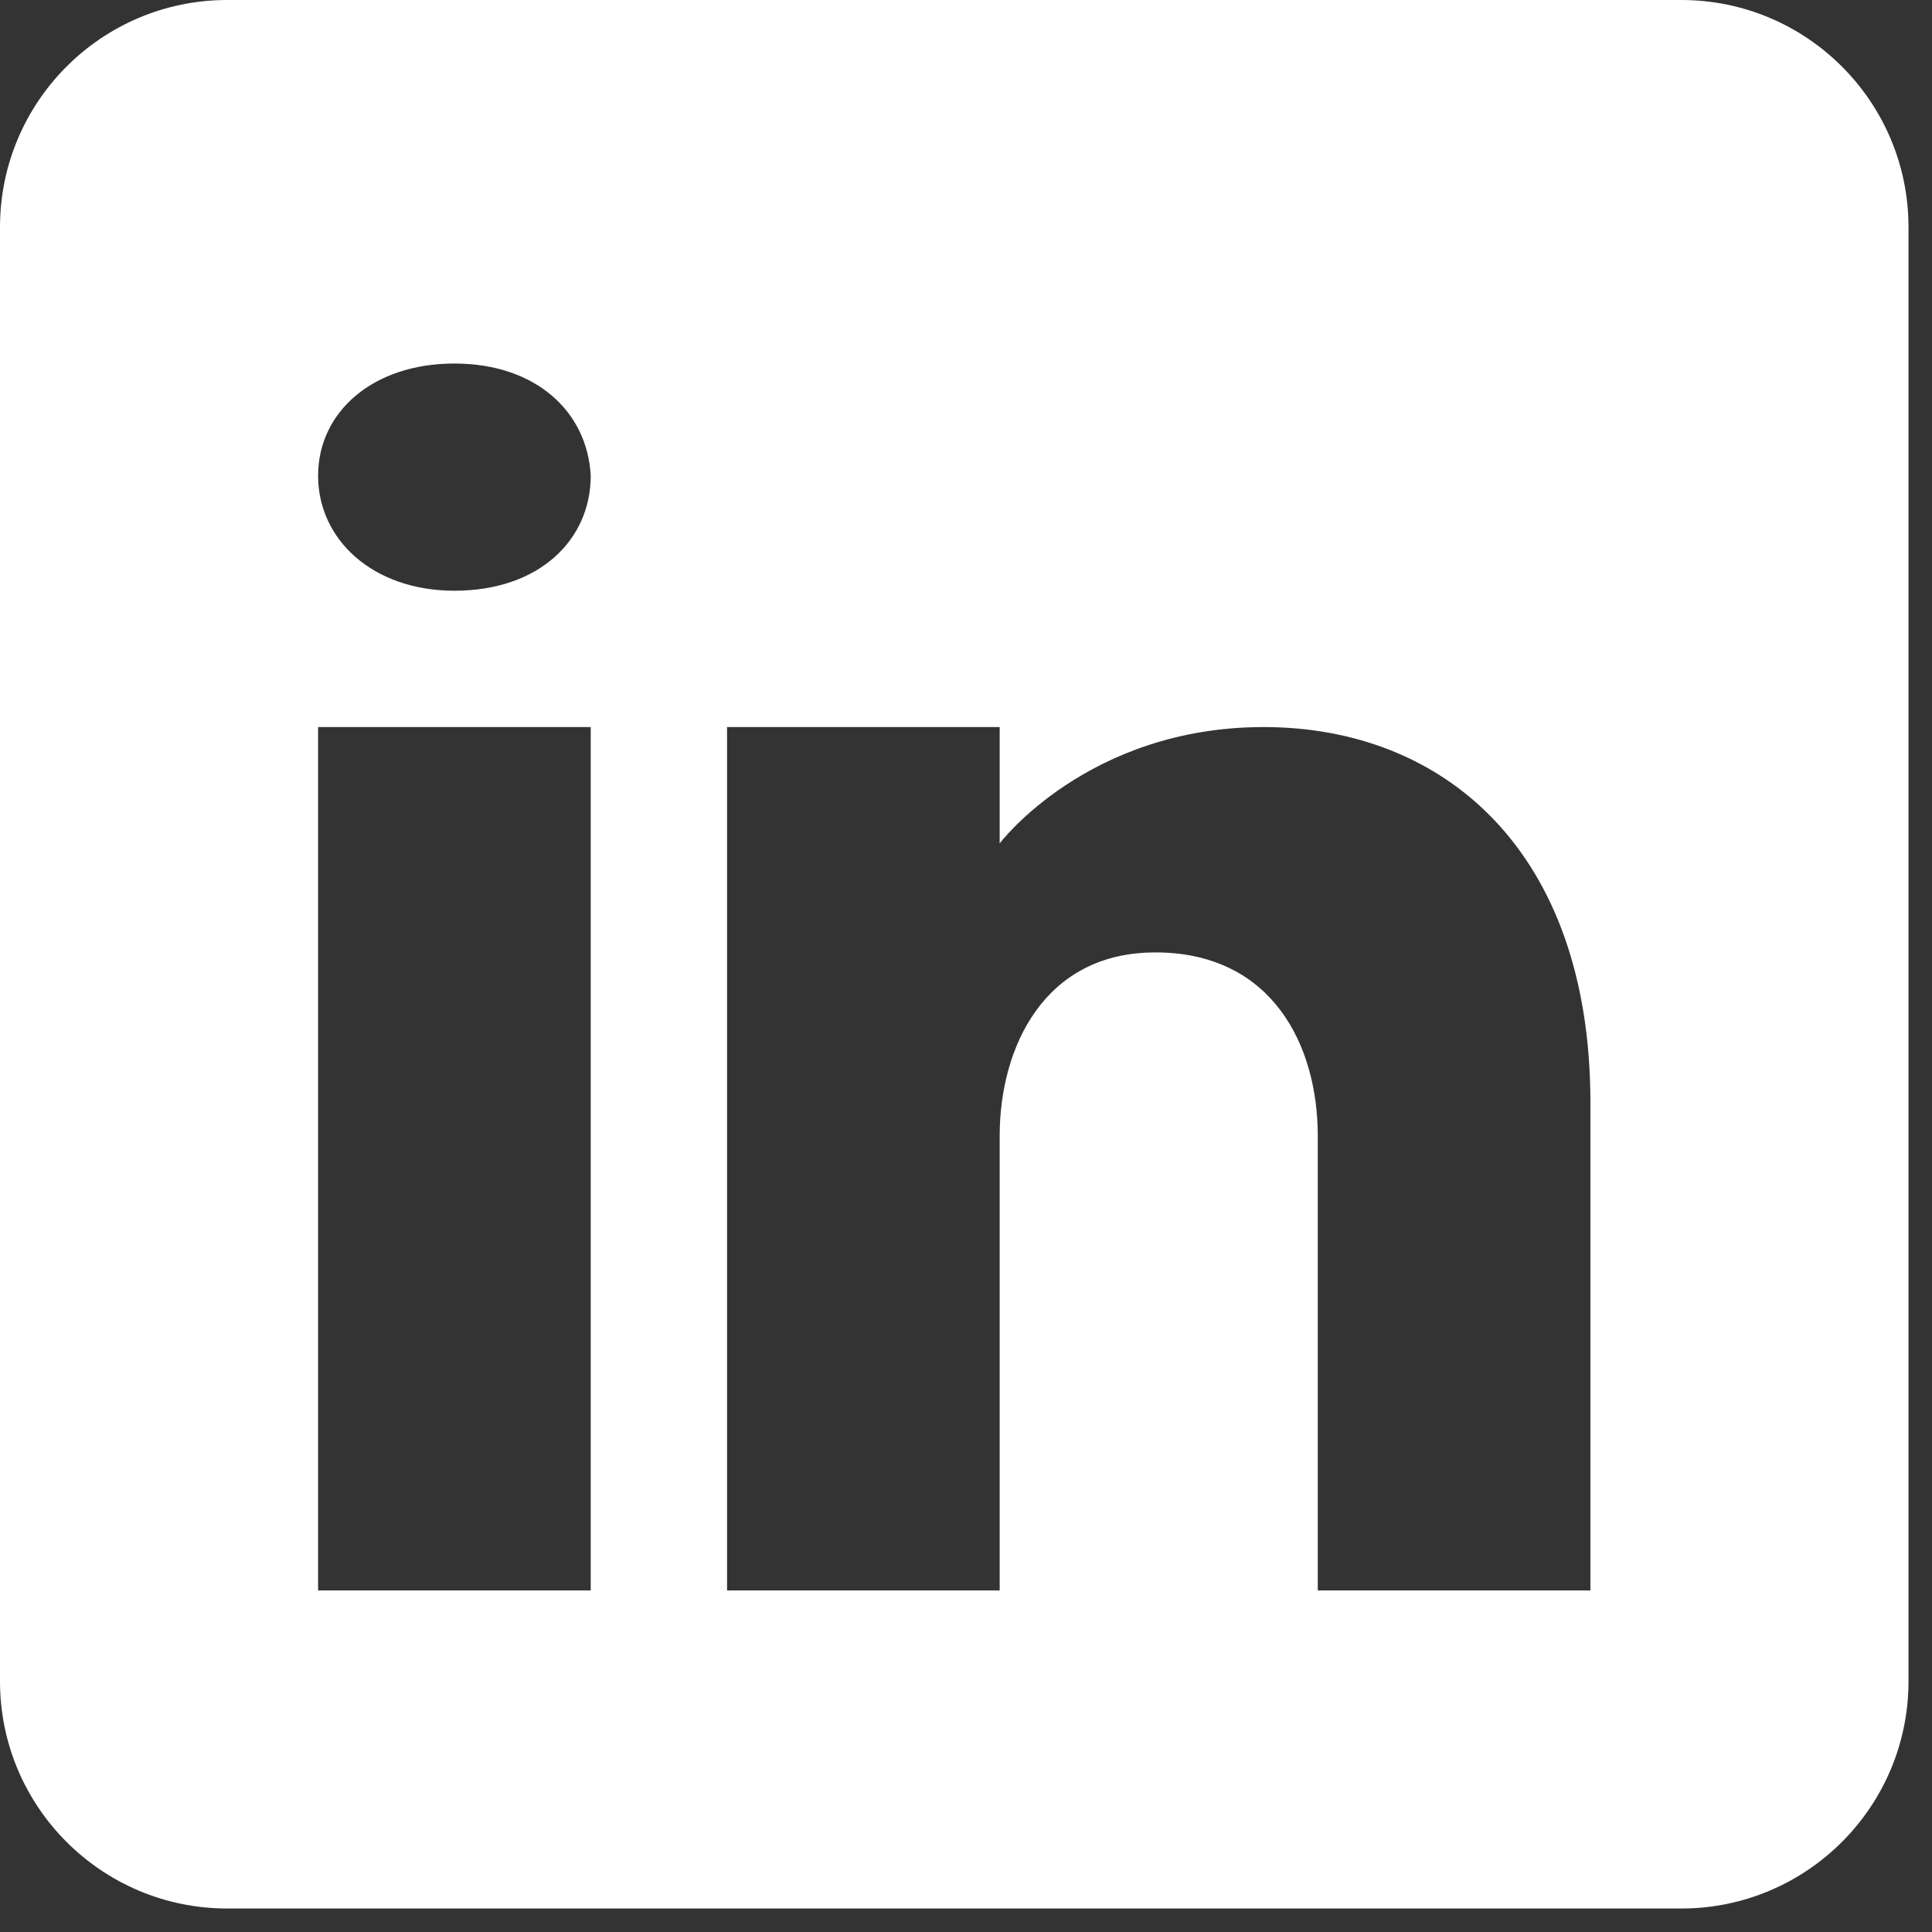 <?xml version="1.0" encoding="utf-8"?>
<svg xmlns="http://www.w3.org/2000/svg" fill="none" height="100%" overflow="visible" preserveAspectRatio="none" style="display: block;" viewBox="0 0 37 37" width="100%">
<rect x="0" y="0" width="37" height="37" fill="#333333" stroke="none"/>
<g id="linkedin">
<g id="Group">
<path d="M32.199 3.17097e-05H4.351C1.949 3.17097e-05 3.17097e-05 1.949 3.17097e-05 4.351V32.199C3.17097e-05 34.601 1.949 36.55 4.351 36.55H32.199C34.601 36.55 36.55 34.601 36.55 32.199V4.351C36.55 1.949 34.601 3.17097e-05 32.199 3.17097e-05ZM11.313 13.924V30.458H6.092V13.924H11.313ZM6.092 9.111C6.092 7.893 7.136 6.962 8.702 6.962C10.269 6.962 11.252 7.893 11.313 9.111C11.313 10.33 10.338 11.313 8.702 11.313C7.136 11.313 6.092 10.33 6.092 9.111ZM30.458 30.458H25.237C25.237 30.458 25.237 22.4 25.237 21.756C25.237 20.016 24.367 18.275 22.191 18.24H22.122C20.016 18.24 19.145 20.033 19.145 21.756C19.145 22.548 19.145 30.458 19.145 30.458H13.924V13.924H19.145V16.152C19.145 16.152 20.825 13.924 24.201 13.924C27.656 13.924 30.458 16.3 30.458 21.112V30.458Z" fill="white" id="Vector"/>
</g>
</g>
</svg>